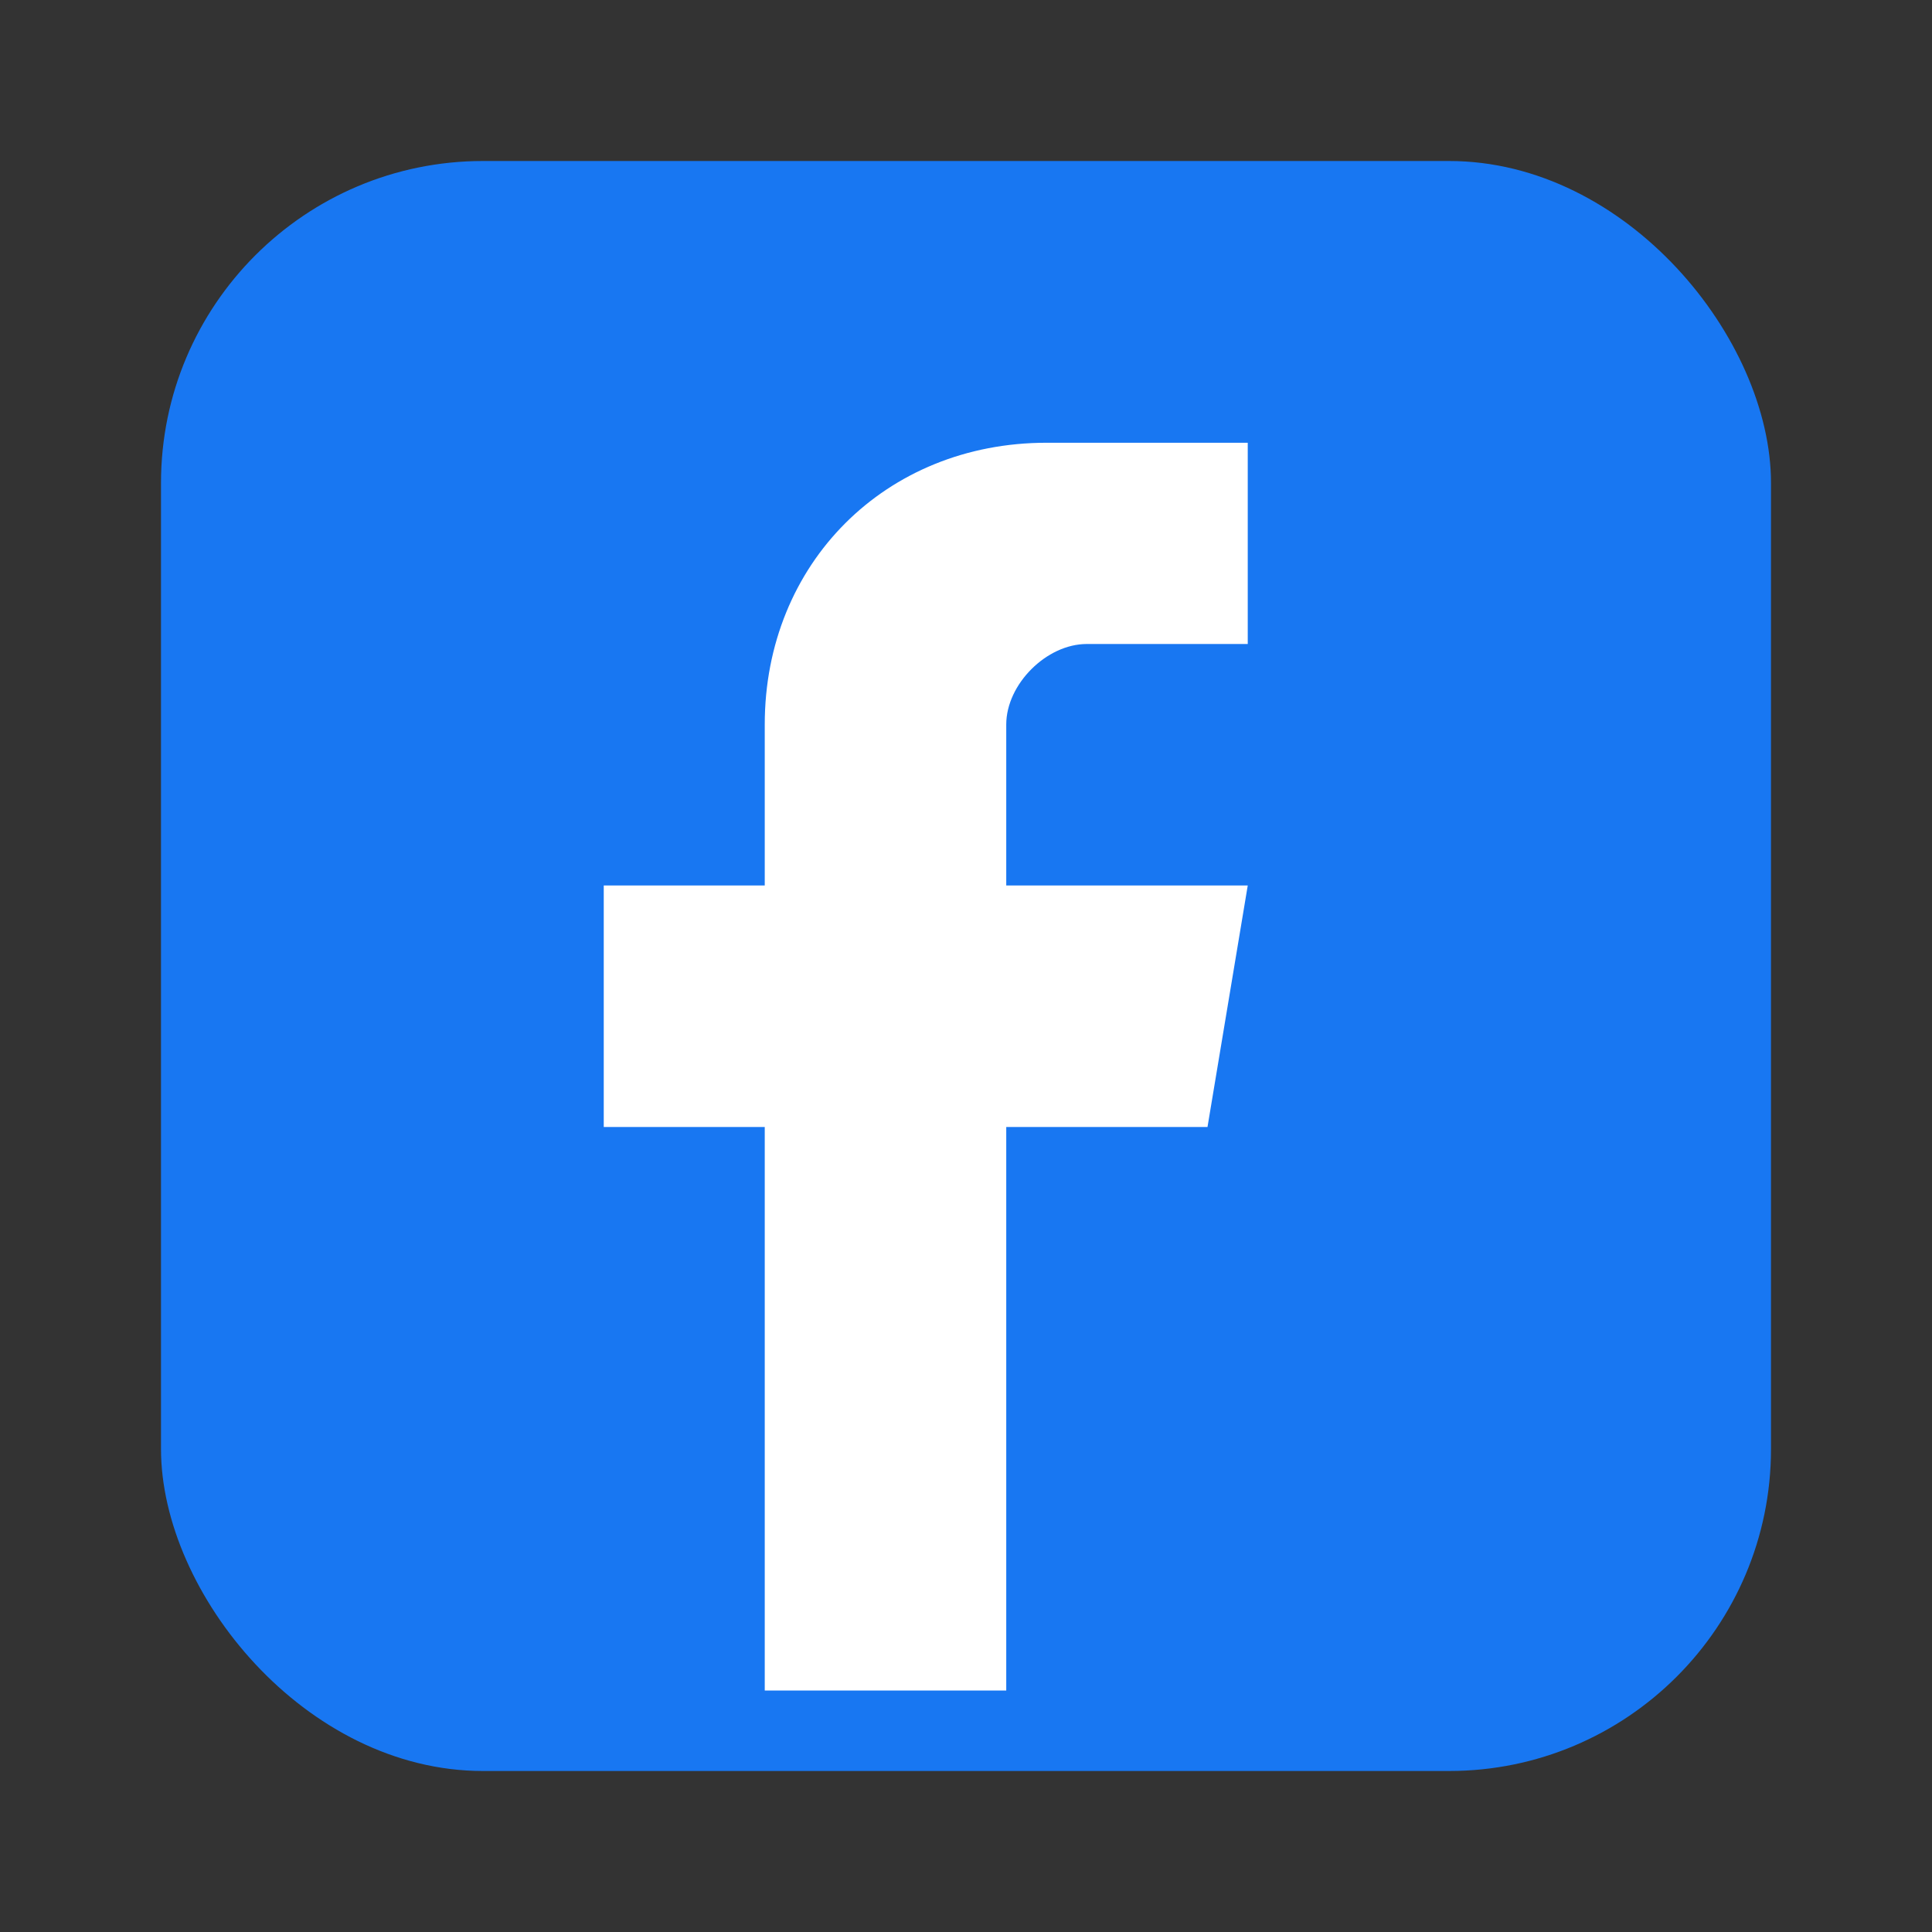 <svg width="24" height="24" viewBox="0 0 24 24" fill="none" xmlns="http://www.w3.org/2000/svg">
  <rect x="0" y="0" width="24" height="24" fill="#333333" stroke="none"/>
  <!-- Facebook Icon -->
  <rect x="2" y="2" width="20" height="20" rx="4" fill="#1877f2"/>
  <path d="M15.5 8h-2c-0.5 0-1 0.5-1 1v2h3l-0.5 3h-2.5v7h-3v-7h-2v-3h2v-2c0-2 1.5-3.5 3.5-3.5h2.5v3z" fill="white"/>
</svg>
